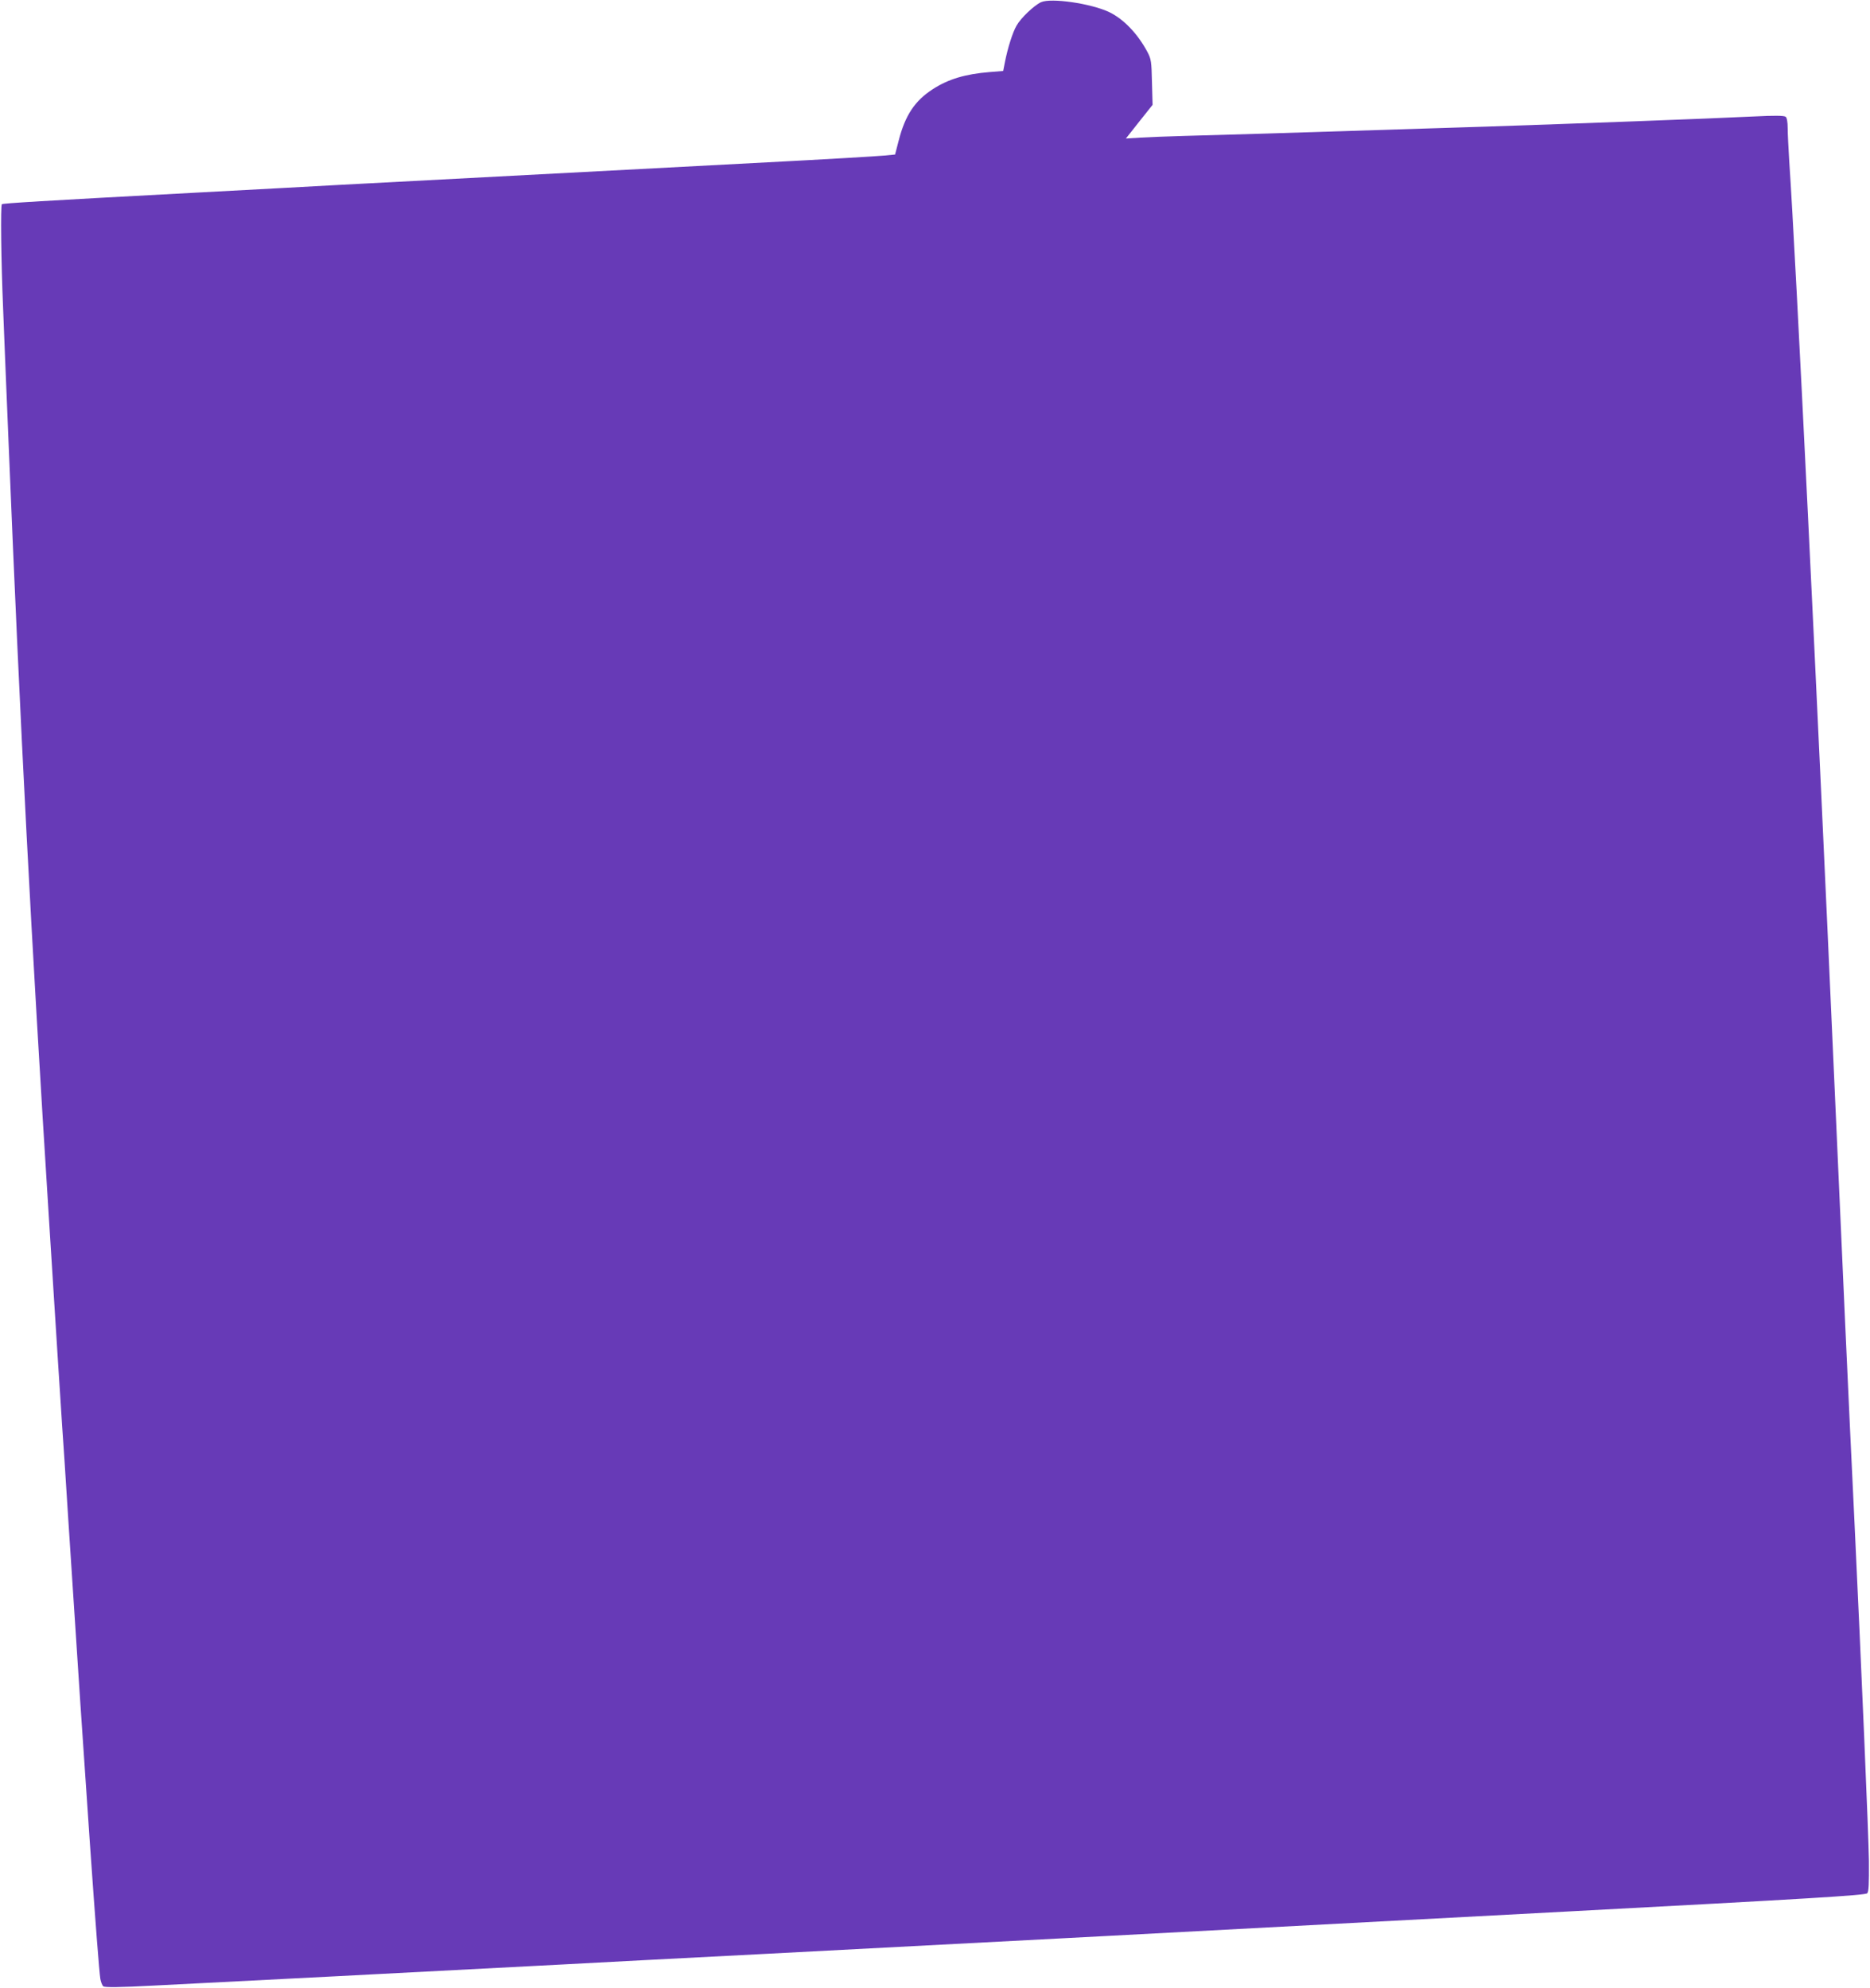 <?xml version="1.0" standalone="no"?>
<!DOCTYPE svg PUBLIC "-//W3C//DTD SVG 20010904//EN"
 "http://www.w3.org/TR/2001/REC-SVG-20010904/DTD/svg10.dtd">
<svg version="1.0" xmlns="http://www.w3.org/2000/svg"
 width="1204pt" height="1280pt" viewBox="0 0 1204 1280"
 preserveAspectRatio="xMidYMid meet">
<g transform="translate(0,1280) scale(0.1,-0.1)"
fill="#673ab7" stroke="none">
<path d="M6703 12786 c-44 -20 -130 -101 -158 -151 -25 -43 -57 -144 -75 -236
l-11 -56 -87 -7 c-158 -13 -265 -45 -366 -110 -116 -75 -178 -168 -220 -332
l-23 -89 -74 -7 c-41 -4 -375 -24 -744 -43 -687 -36 -2411 -127 -2750 -145
-104 -6 -269 -15 -365 -20 -96 -5 -348 -19 -560 -30 -1010 -54 -1252 -69
-1258 -75 -9 -9 -5 -366 8 -670 5 -137 21 -524 35 -860 76 -1860 146 -3194
260 -5000 19 -302 44 -694 55 -870 11 -176 25 -385 30 -465 6 -80 24 -354 40
-610 112 -1731 191 -2853 206 -2952 4 -21 12 -42 19 -48 10 -8 104 -7 332 5
324 16 1932 99 2613 135 206 11 809 43 1340 70 1579 82 2460 129 5130 271
1565 83 1930 105 1942 118 10 9 12 62 11 208 -2 163 -49 1260 -93 2183 -25
524 -32 662 -60 1280 -16 360 -48 1065 -70 1565 -110 2478 -247 5286 -290
5918 -5 82 -10 177 -10 212 0 39 -5 67 -13 73 -10 8 -69 9 -208 2 -284 -14
-1173 -47 -1714 -65 -899 -28 -1102 -35 -1425 -45 -179 -5 -413 -12 -520 -15
-107 -3 -237 -8 -288 -11 l-93 -6 86 109 86 108 -4 145 c-3 134 -5 149 -29
195 -63 118 -153 212 -246 257 -118 56 -375 93 -439 64z"/>
</g>
</svg>
